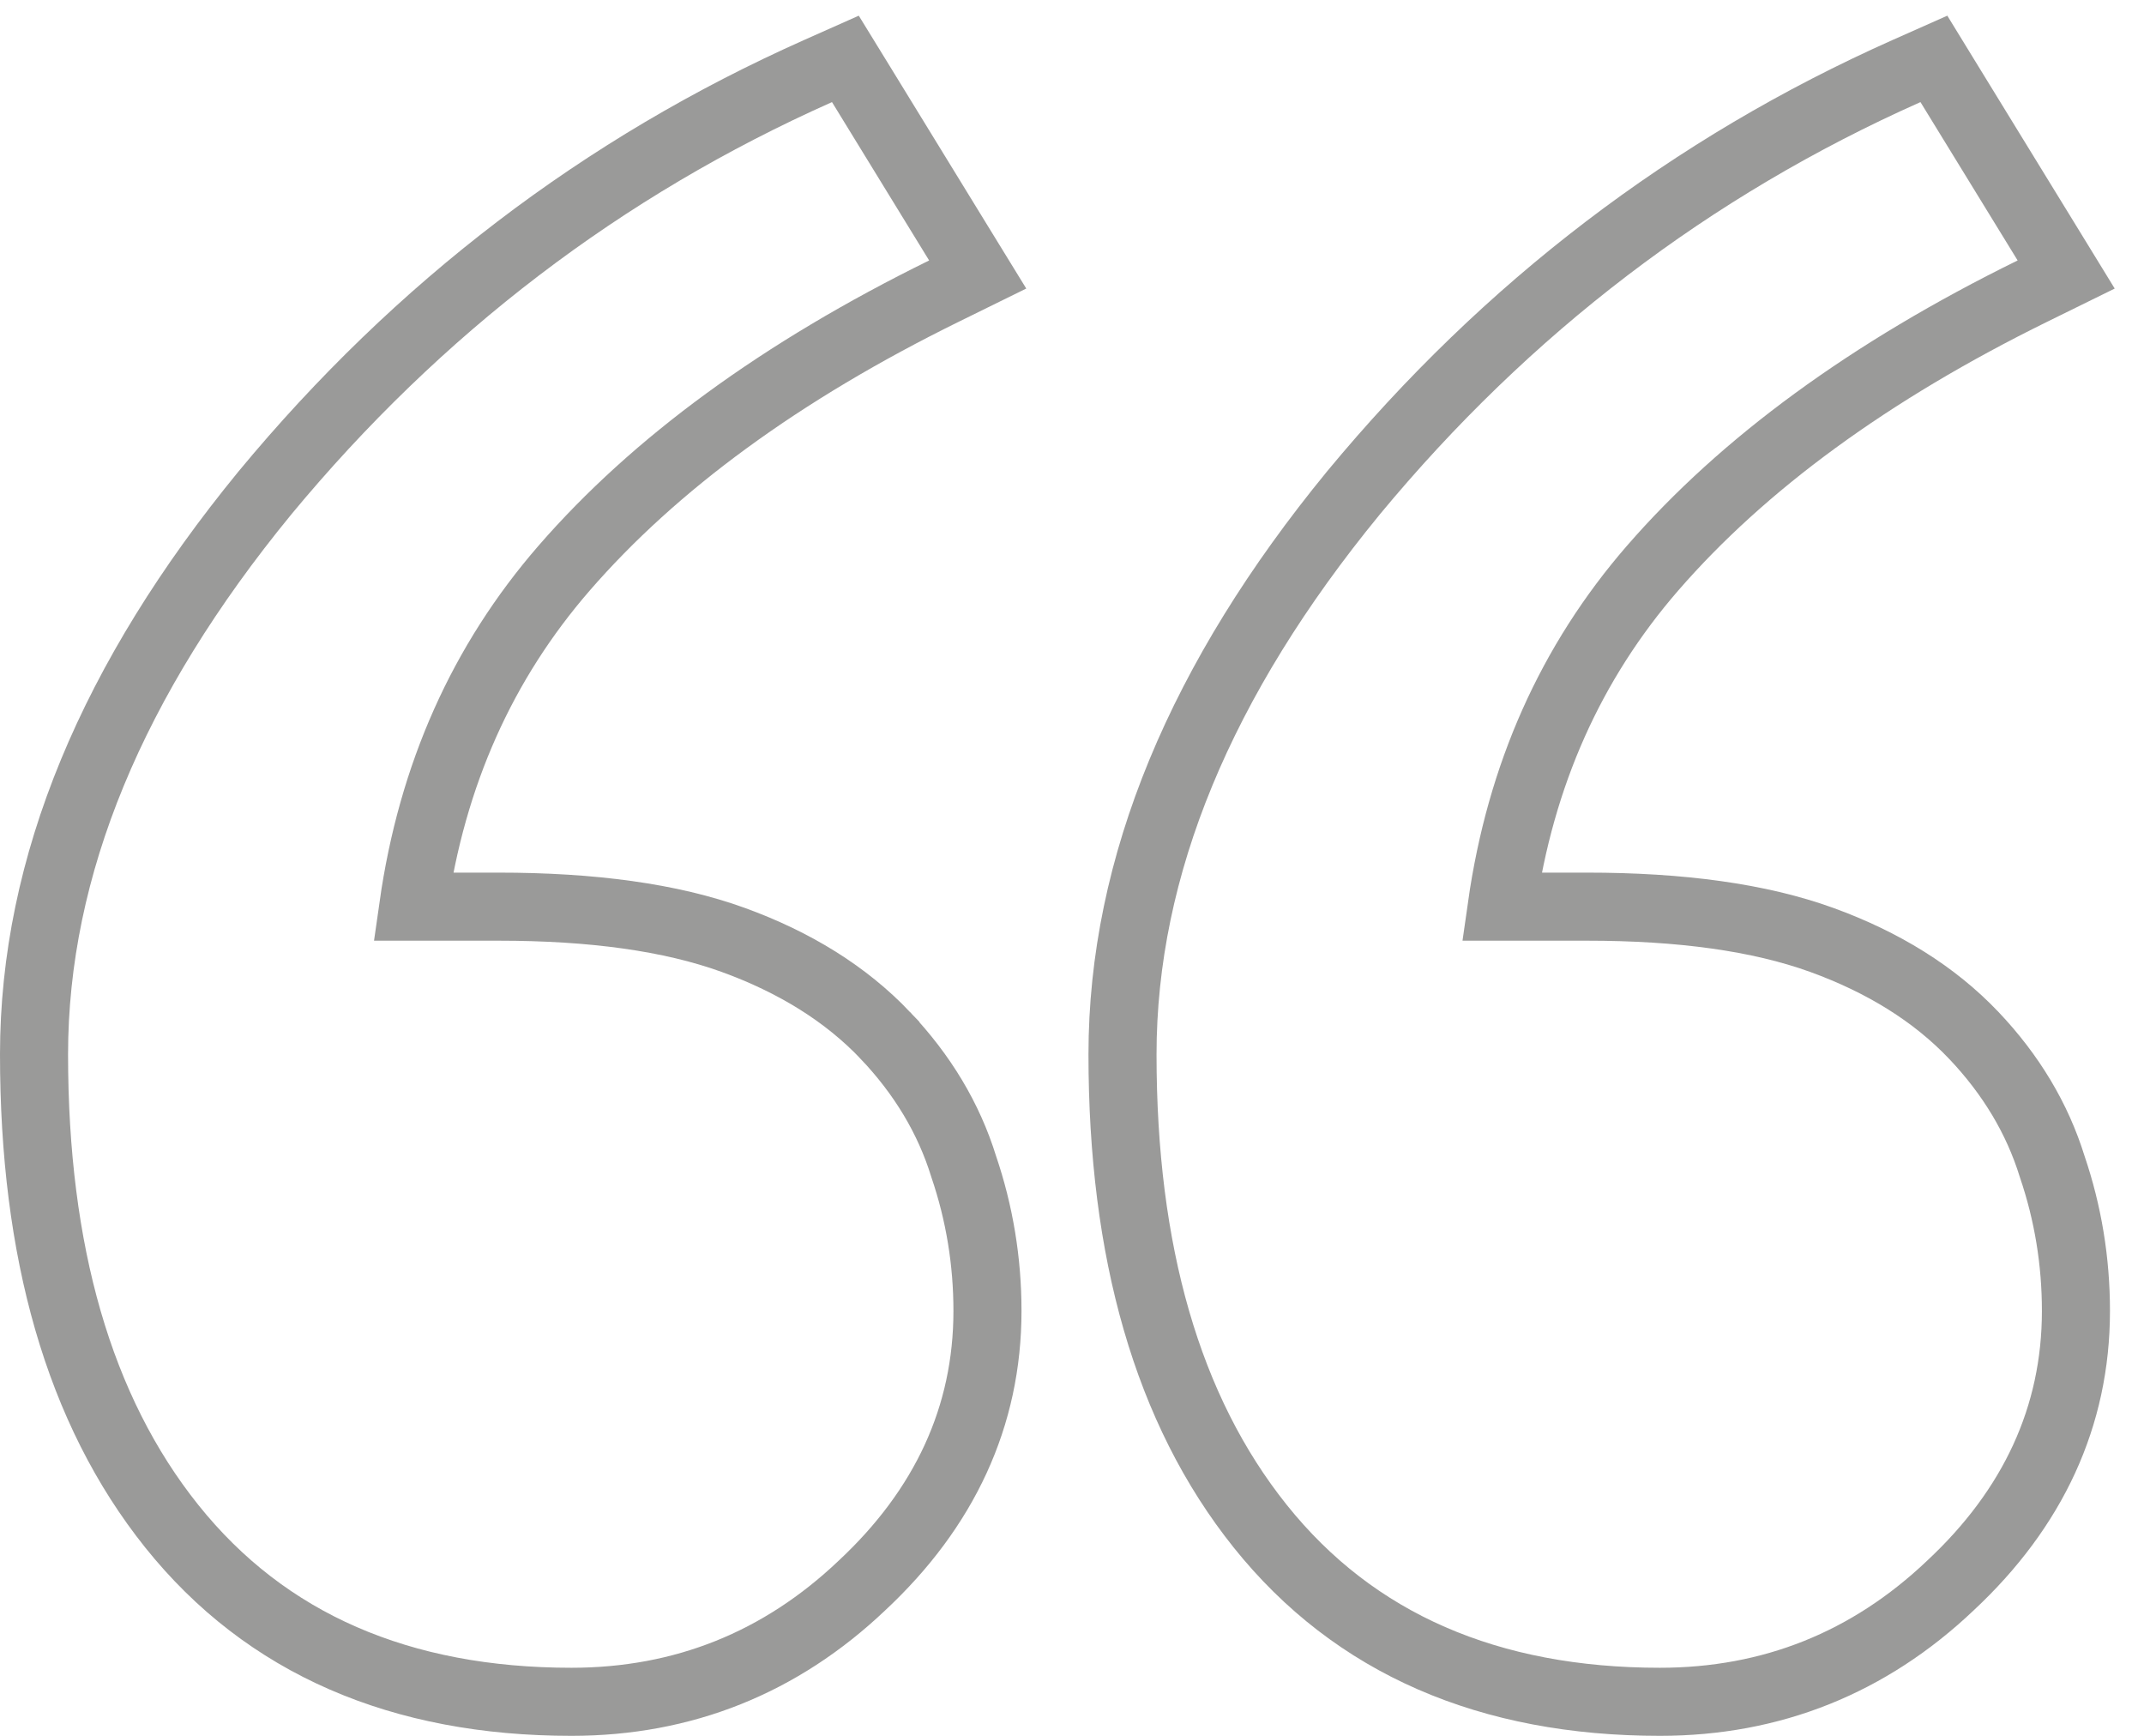 <svg xmlns="http://www.w3.org/2000/svg" width="63" height="51" viewBox="0 0 63 51" fill="none"><path opacity="0.7" d="M7.782 14.485L7.782 14.485L7.779 14.489C3.311 19.94 1 25.443 1 30.98C1 36.757 2.308 41.418 5.047 44.841C7.821 48.308 11.787 50 16.792 50C20.076 50 22.938 48.853 25.328 46.583C27.755 44.318 29.016 41.617 29.016 38.516C29.016 37.058 28.783 35.643 28.318 34.275C27.879 32.854 27.104 31.569 26.016 30.423L26.016 30.422C24.852 29.198 23.349 28.27 21.544 27.615C19.709 26.95 17.397 26.638 14.651 26.638H12.143C12.695 22.761 14.176 19.458 16.574 16.695C19.233 13.632 22.942 10.91 27.743 8.55L28.729 8.065L28.154 7.129L25.3 2.477L24.841 1.73L24.041 2.086C17.712 4.903 12.29 9.039 7.782 14.485ZM44.127 26.638C44.679 22.761 46.161 19.458 48.558 16.695C51.218 13.632 54.927 10.91 59.727 8.55L60.713 8.065L60.139 7.129L57.284 2.477L56.826 1.73L56.025 2.086C49.696 4.903 44.274 9.039 39.767 14.485L39.764 14.489C35.295 19.94 32.984 25.443 32.984 30.98C32.984 36.757 34.292 41.418 37.031 44.841C39.805 48.308 43.771 50 48.776 50C52.06 50 54.922 48.853 57.312 46.583C59.739 44.319 61 41.617 61 38.516C61 37.058 60.768 35.643 60.303 34.276C59.863 32.854 59.088 31.569 58.001 30.423L58 30.422C56.837 29.198 55.334 28.27 53.529 27.615C51.693 26.95 49.381 26.638 46.635 26.638H44.127Z" stroke="#706F6E" stroke-width="2"></path></svg>